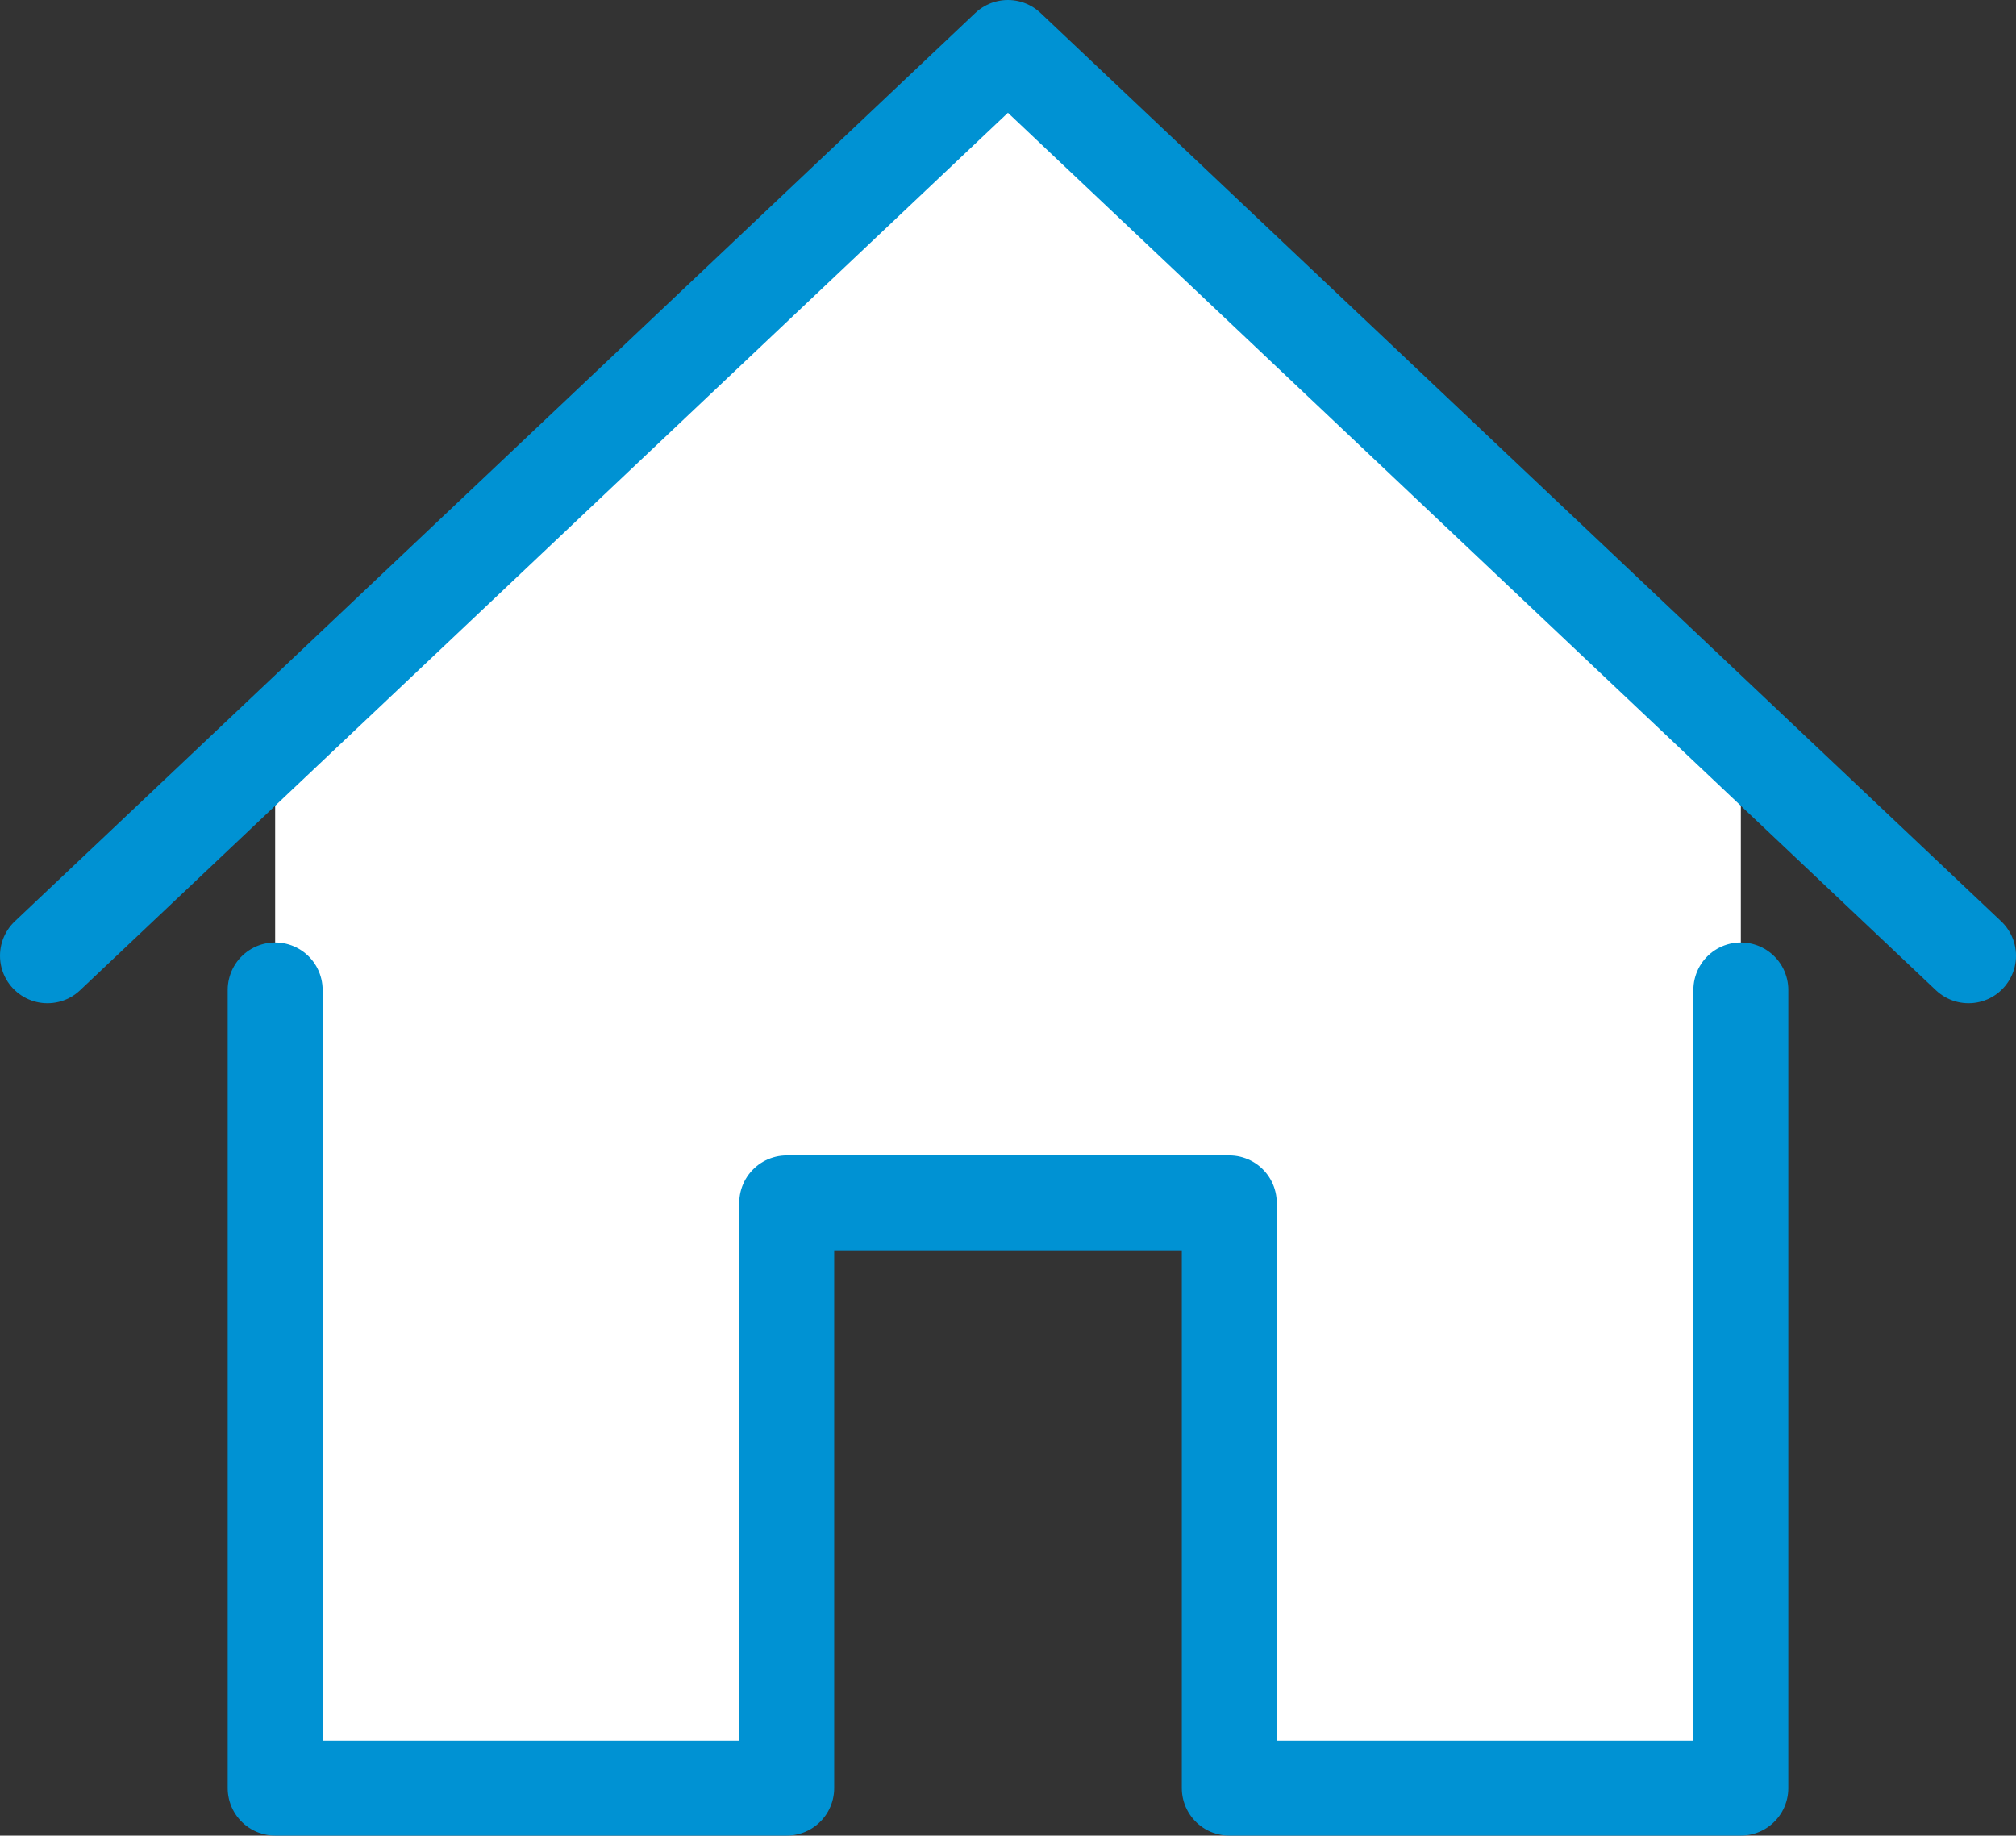 <svg xmlns="http://www.w3.org/2000/svg" width="127.41" height="116.02" viewBox="0 0 127.41 116.02"><rect x="0" y="0" width="127.41" height="116.02" fill="#333333" stroke="none"/><defs><style>.cls-1,.cls-3{fill:#fff;}.cls-2{fill:none;}.cls-2,.cls-3{stroke:#0092D3;stroke-linecap:round;stroke-linejoin:round;stroke-width:6px;}</style></defs><g id="レイヤー_2" data-name="レイヤー 2"><g id="レイアウト"><polyline class="cls-1" points="110.02 69.89 110.02 46.8 63.7 3 17.39 46.8 17.39 69.89"/><polyline class="cls-2" points="124.41 60.41 63.7 3 3 60.41"/><polyline class="cls-3" points="110.02 62.57 110.02 113.02 77.69 113.02 77.69 76.03 49.72 76.03 49.72 113.02 17.39 113.02 17.39 62.57"/></g></g></svg>
